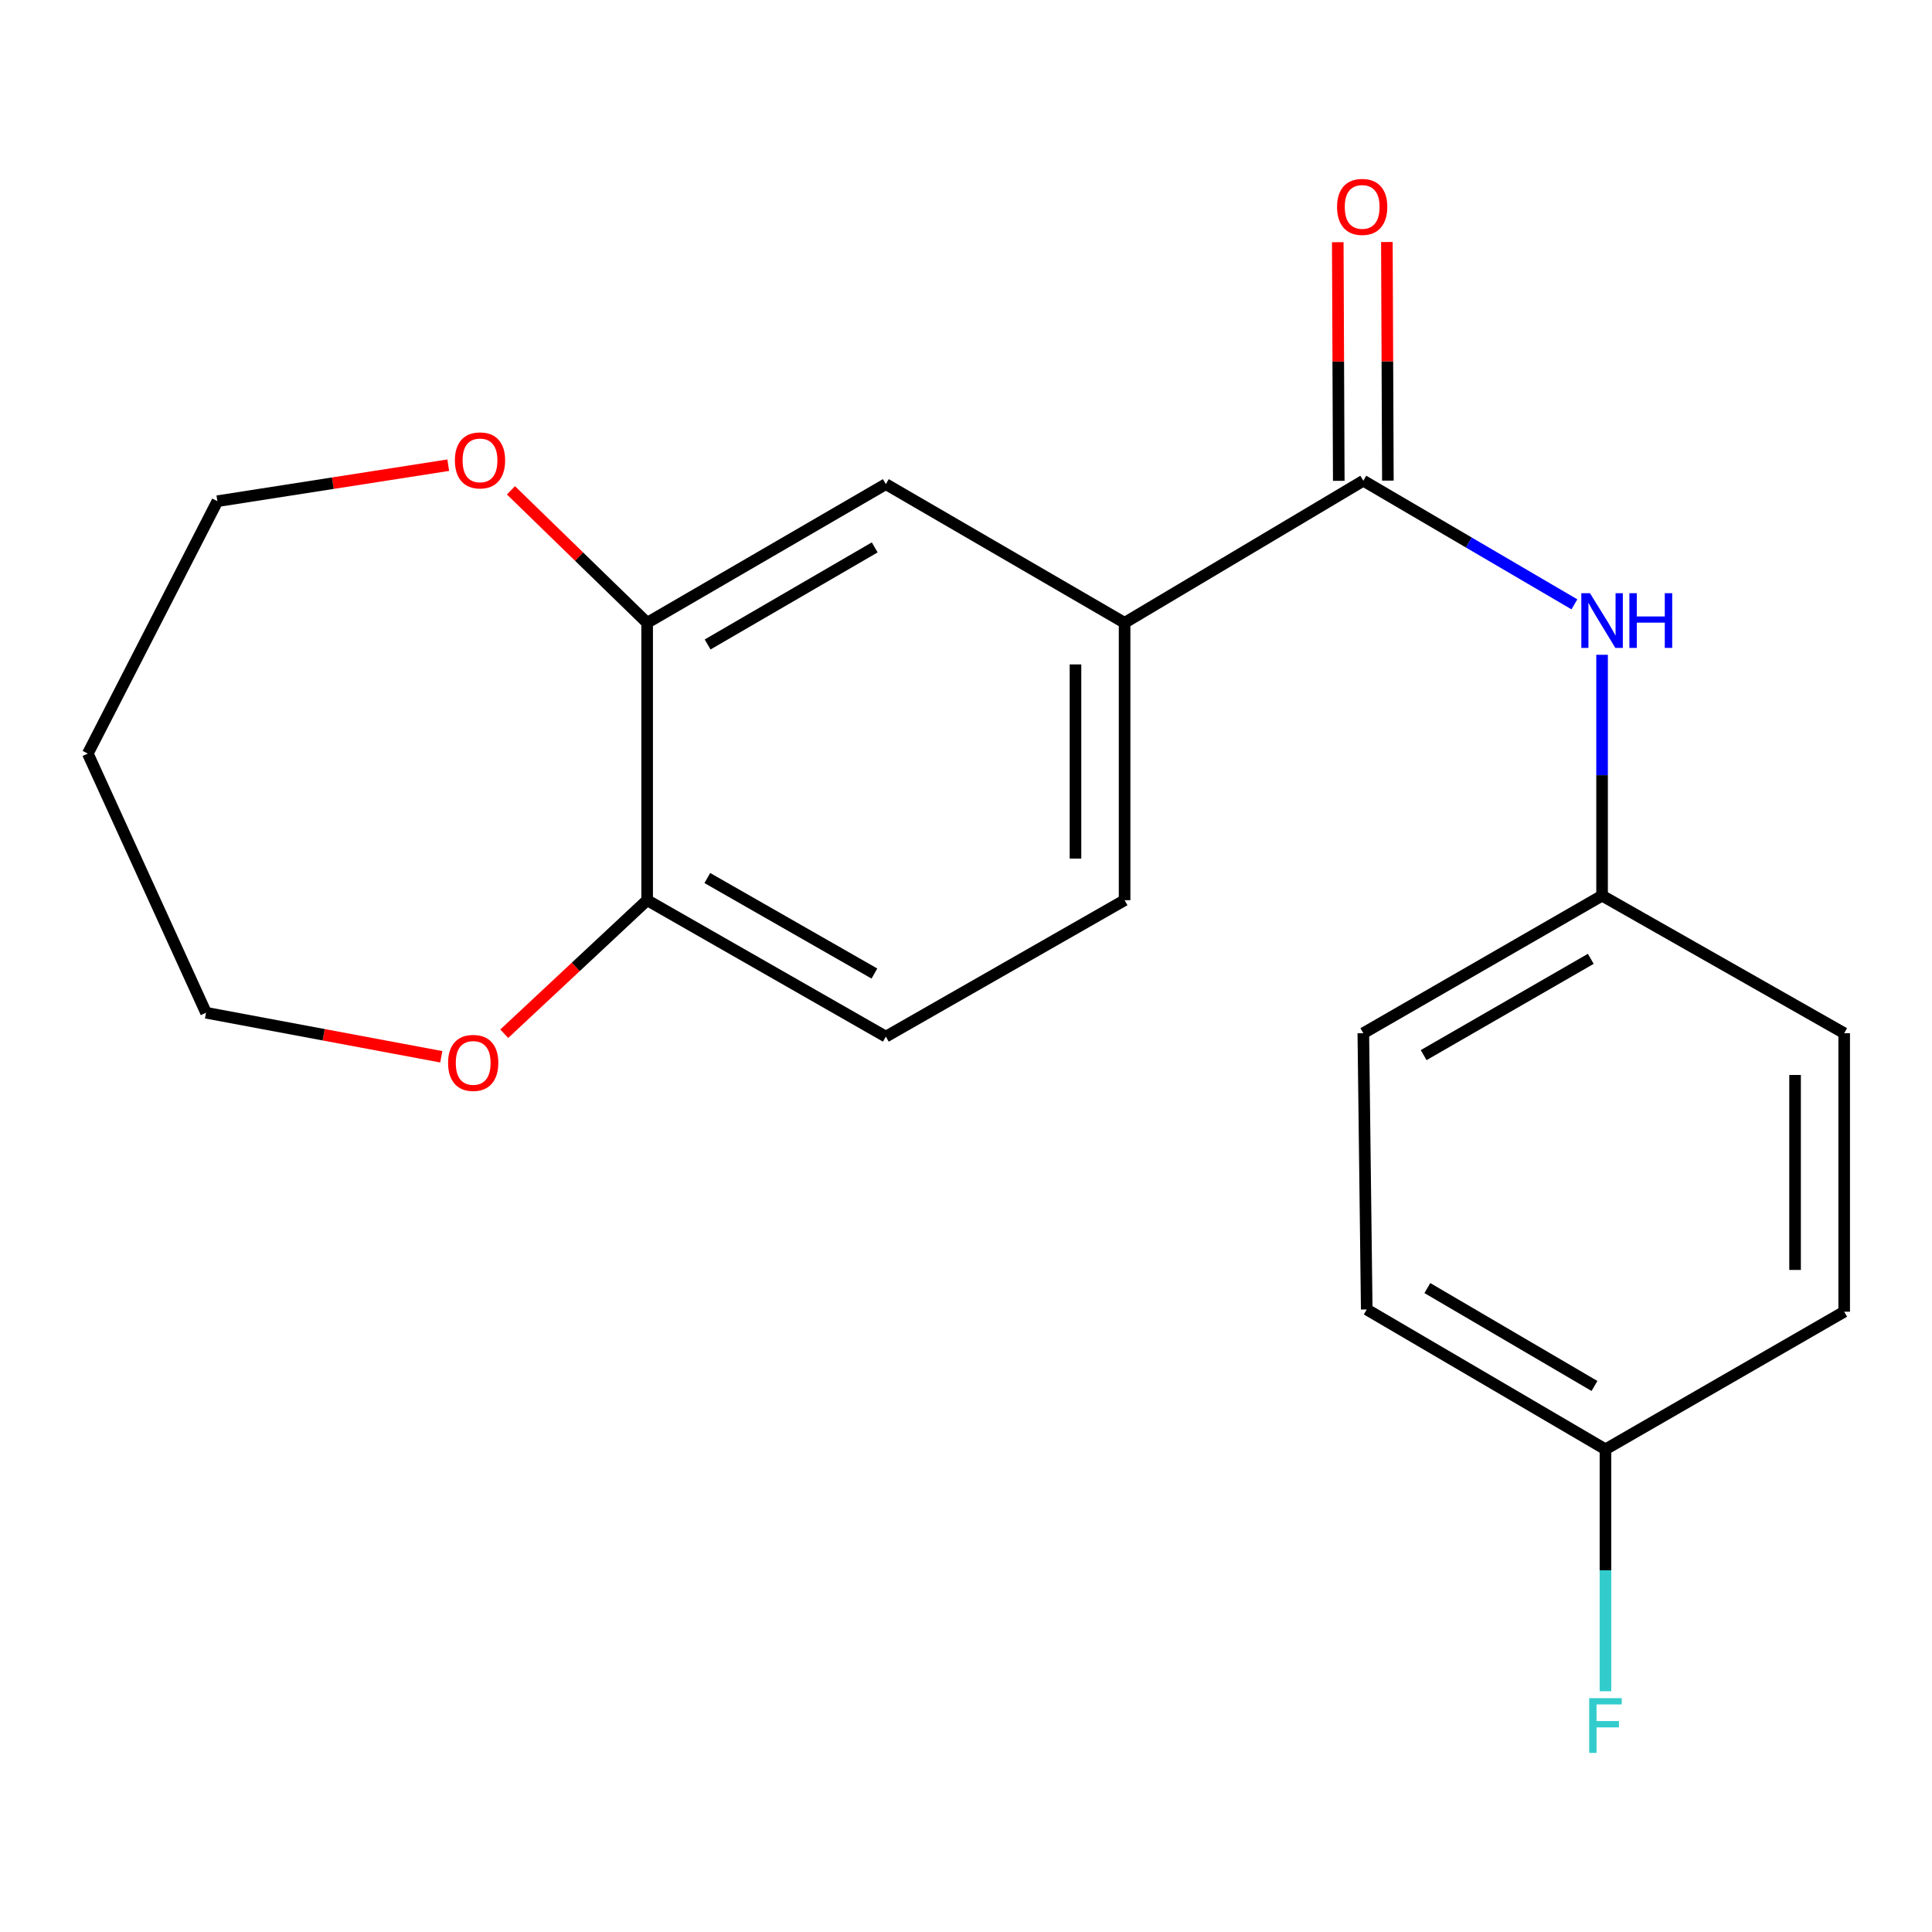 <?xml version='1.0' encoding='iso-8859-1'?>
<svg version='1.1' baseProfile='full'
              xmlns='http://www.w3.org/2000/svg'
                      xmlns:rdkit='http://www.rdkit.org/xml'
                      xmlns:xlink='http://www.w3.org/1999/xlink'
                  xml:space='preserve'
width='1000px' height='1000px' viewBox='0 0 1000 1000'>
<!-- END OF HEADER -->
<rect style='opacity:1.0;fill:#FFFFFF;stroke:none' width='1000' height='1000' x='0' y='0'> </rect>
<path class='bond-0' d='M 705.653,248.822 L 582.089,322.367' style='fill:none;fill-rule:evenodd;stroke:#000000;stroke-width:6px;stroke-linecap:butt;stroke-linejoin:miter;stroke-opacity:1' />
<path class='bond-1' d='M 705.653,248.822 L 760.281,280.815' style='fill:none;fill-rule:evenodd;stroke:#000000;stroke-width:6px;stroke-linecap:butt;stroke-linejoin:miter;stroke-opacity:1' />
<path class='bond-1' d='M 760.281,280.815 L 814.91,312.808' style='fill:none;fill-rule:evenodd;stroke:#0000FF;stroke-width:6px;stroke-linecap:butt;stroke-linejoin:miter;stroke-opacity:1' />
<path class='bond-6' d='M 718.362,248.768 L 718.104,187.017' style='fill:none;fill-rule:evenodd;stroke:#000000;stroke-width:6px;stroke-linecap:butt;stroke-linejoin:miter;stroke-opacity:1' />
<path class='bond-6' d='M 718.104,187.017 L 717.845,125.265' style='fill:none;fill-rule:evenodd;stroke:#FF0000;stroke-width:6px;stroke-linecap:butt;stroke-linejoin:miter;stroke-opacity:1' />
<path class='bond-6' d='M 692.943,248.875 L 692.685,187.123' style='fill:none;fill-rule:evenodd;stroke:#000000;stroke-width:6px;stroke-linecap:butt;stroke-linejoin:miter;stroke-opacity:1' />
<path class='bond-6' d='M 692.685,187.123 L 692.427,125.371' style='fill:none;fill-rule:evenodd;stroke:#FF0000;stroke-width:6px;stroke-linecap:butt;stroke-linejoin:miter;stroke-opacity:1' />
<path class='bond-3' d='M 582.089,322.367 L 458.511,250.587' style='fill:none;fill-rule:evenodd;stroke:#000000;stroke-width:6px;stroke-linecap:butt;stroke-linejoin:miter;stroke-opacity:1' />
<path class='bond-8' d='M 582.089,322.367 L 582.089,465.941' style='fill:none;fill-rule:evenodd;stroke:#000000;stroke-width:6px;stroke-linecap:butt;stroke-linejoin:miter;stroke-opacity:1' />
<path class='bond-8' d='M 556.67,343.903 L 556.67,444.405' style='fill:none;fill-rule:evenodd;stroke:#000000;stroke-width:6px;stroke-linecap:butt;stroke-linejoin:miter;stroke-opacity:1' />
<path class='bond-10' d='M 829.231,338.914 L 829.231,401.248' style='fill:none;fill-rule:evenodd;stroke:#0000FF;stroke-width:6px;stroke-linecap:butt;stroke-linejoin:miter;stroke-opacity:1' />
<path class='bond-10' d='M 829.231,401.248 L 829.231,463.583' style='fill:none;fill-rule:evenodd;stroke:#000000;stroke-width:6px;stroke-linecap:butt;stroke-linejoin:miter;stroke-opacity:1' />
<path class='bond-2' d='M 334.961,322.367 L 458.511,250.587' style='fill:none;fill-rule:evenodd;stroke:#000000;stroke-width:6px;stroke-linecap:butt;stroke-linejoin:miter;stroke-opacity:1' />
<path class='bond-2' d='M 366.263,333.578 L 452.748,283.332' style='fill:none;fill-rule:evenodd;stroke:#000000;stroke-width:6px;stroke-linecap:butt;stroke-linejoin:miter;stroke-opacity:1' />
<path class='bond-5' d='M 334.961,322.367 L 299.715,288.082' style='fill:none;fill-rule:evenodd;stroke:#000000;stroke-width:6px;stroke-linecap:butt;stroke-linejoin:miter;stroke-opacity:1' />
<path class='bond-5' d='M 299.715,288.082 L 264.469,253.797' style='fill:none;fill-rule:evenodd;stroke:#FF0000;stroke-width:6px;stroke-linecap:butt;stroke-linejoin:miter;stroke-opacity:1' />
<path class='bond-21' d='M 334.961,322.367 L 334.961,465.941' style='fill:none;fill-rule:evenodd;stroke:#000000;stroke-width:6px;stroke-linecap:butt;stroke-linejoin:miter;stroke-opacity:1' />
<path class='bond-4' d='M 334.961,465.941 L 458.511,536.563' style='fill:none;fill-rule:evenodd;stroke:#000000;stroke-width:6px;stroke-linecap:butt;stroke-linejoin:miter;stroke-opacity:1' />
<path class='bond-4' d='M 366.108,454.466 L 452.593,503.902' style='fill:none;fill-rule:evenodd;stroke:#000000;stroke-width:6px;stroke-linecap:butt;stroke-linejoin:miter;stroke-opacity:1' />
<path class='bond-7' d='M 334.961,465.941 L 297.982,500.496' style='fill:none;fill-rule:evenodd;stroke:#000000;stroke-width:6px;stroke-linecap:butt;stroke-linejoin:miter;stroke-opacity:1' />
<path class='bond-7' d='M 297.982,500.496 L 261.003,535.051' style='fill:none;fill-rule:evenodd;stroke:#FF0000;stroke-width:6px;stroke-linecap:butt;stroke-linejoin:miter;stroke-opacity:1' />
<path class='bond-18' d='M 232.013,240.78 L 172.265,250.096' style='fill:none;fill-rule:evenodd;stroke:#FF0000;stroke-width:6px;stroke-linecap:butt;stroke-linejoin:miter;stroke-opacity:1' />
<path class='bond-18' d='M 172.265,250.096 L 112.518,259.413' style='fill:none;fill-rule:evenodd;stroke:#000000;stroke-width:6px;stroke-linecap:butt;stroke-linejoin:miter;stroke-opacity:1' />
<path class='bond-19' d='M 228.405,546.985 L 167.524,535.589' style='fill:none;fill-rule:evenodd;stroke:#FF0000;stroke-width:6px;stroke-linecap:butt;stroke-linejoin:miter;stroke-opacity:1' />
<path class='bond-19' d='M 167.524,535.589 L 106.643,524.192' style='fill:none;fill-rule:evenodd;stroke:#000000;stroke-width:6px;stroke-linecap:butt;stroke-linejoin:miter;stroke-opacity:1' />
<path class='bond-9' d='M 582.089,465.941 L 458.511,536.563' style='fill:none;fill-rule:evenodd;stroke:#000000;stroke-width:6px;stroke-linecap:butt;stroke-linejoin:miter;stroke-opacity:1' />
<path class='bond-13' d='M 829.231,463.583 L 954.545,534.784' style='fill:none;fill-rule:evenodd;stroke:#000000;stroke-width:6px;stroke-linecap:butt;stroke-linejoin:miter;stroke-opacity:1' />
<path class='bond-14' d='M 829.231,463.583 L 705.653,534.784' style='fill:none;fill-rule:evenodd;stroke:#000000;stroke-width:6px;stroke-linecap:butt;stroke-linejoin:miter;stroke-opacity:1' />
<path class='bond-14' d='M 823.384,496.287 L 736.879,546.128' style='fill:none;fill-rule:evenodd;stroke:#000000;stroke-width:6px;stroke-linecap:butt;stroke-linejoin:miter;stroke-opacity:1' />
<path class='bond-11' d='M 830.982,750.166 L 707.418,677.779' style='fill:none;fill-rule:evenodd;stroke:#000000;stroke-width:6px;stroke-linecap:butt;stroke-linejoin:miter;stroke-opacity:1' />
<path class='bond-11' d='M 825.296,717.375 L 738.801,666.704' style='fill:none;fill-rule:evenodd;stroke:#000000;stroke-width:6px;stroke-linecap:butt;stroke-linejoin:miter;stroke-opacity:1' />
<path class='bond-12' d='M 830.982,750.166 L 830.982,812.782' style='fill:none;fill-rule:evenodd;stroke:#000000;stroke-width:6px;stroke-linecap:butt;stroke-linejoin:miter;stroke-opacity:1' />
<path class='bond-12' d='M 830.982,812.782 L 830.982,875.399' style='fill:none;fill-rule:evenodd;stroke:#33CCCC;stroke-width:6px;stroke-linecap:butt;stroke-linejoin:miter;stroke-opacity:1' />
<path class='bond-20' d='M 830.982,750.166 L 954.545,678.937' style='fill:none;fill-rule:evenodd;stroke:#000000;stroke-width:6px;stroke-linecap:butt;stroke-linejoin:miter;stroke-opacity:1' />
<path class='bond-15' d='M 954.545,534.784 L 954.545,678.937' style='fill:none;fill-rule:evenodd;stroke:#000000;stroke-width:6px;stroke-linecap:butt;stroke-linejoin:miter;stroke-opacity:1' />
<path class='bond-15' d='M 929.127,556.407 L 929.127,657.314' style='fill:none;fill-rule:evenodd;stroke:#000000;stroke-width:6px;stroke-linecap:butt;stroke-linejoin:miter;stroke-opacity:1' />
<path class='bond-16' d='M 705.653,534.784 L 707.418,677.779' style='fill:none;fill-rule:evenodd;stroke:#000000;stroke-width:6px;stroke-linecap:butt;stroke-linejoin:miter;stroke-opacity:1' />
<path class='bond-17' d='M 45.455,390.051 L 112.518,259.413' style='fill:none;fill-rule:evenodd;stroke:#000000;stroke-width:6px;stroke-linecap:butt;stroke-linejoin:miter;stroke-opacity:1' />
<path class='bond-22' d='M 45.455,390.051 L 106.643,524.192' style='fill:none;fill-rule:evenodd;stroke:#000000;stroke-width:6px;stroke-linecap:butt;stroke-linejoin:miter;stroke-opacity:1' />
<path  class='atom-2' d='M 822.971 307.035
L 832.251 322.035
Q 833.171 323.515, 834.651 326.195
Q 836.131 328.875, 836.211 329.035
L 836.211 307.035
L 839.971 307.035
L 839.971 335.355
L 836.091 335.355
L 826.131 318.955
Q 824.971 317.035, 823.731 314.835
Q 822.531 312.635, 822.171 311.955
L 822.171 335.355
L 818.491 335.355
L 818.491 307.035
L 822.971 307.035
' fill='#0000FF'/>
<path  class='atom-2' d='M 843.371 307.035
L 847.211 307.035
L 847.211 319.075
L 861.691 319.075
L 861.691 307.035
L 865.531 307.035
L 865.531 335.355
L 861.691 335.355
L 861.691 322.275
L 847.211 322.275
L 847.211 335.355
L 843.371 335.355
L 843.371 307.035
' fill='#0000FF'/>
<path  class='atom-6' d='M 235.452 238.296
Q 235.452 231.496, 238.812 227.696
Q 242.172 223.896, 248.452 223.896
Q 254.732 223.896, 258.092 227.696
Q 261.452 231.496, 261.452 238.296
Q 261.452 245.176, 258.052 249.096
Q 254.652 252.976, 248.452 252.976
Q 242.212 252.976, 238.812 249.096
Q 235.452 245.216, 235.452 238.296
M 248.452 249.776
Q 252.772 249.776, 255.092 246.896
Q 257.452 243.976, 257.452 238.296
Q 257.452 232.736, 255.092 229.936
Q 252.772 227.096, 248.452 227.096
Q 244.132 227.096, 241.772 229.896
Q 239.452 232.696, 239.452 238.296
Q 239.452 244.016, 241.772 246.896
Q 244.132 249.776, 248.452 249.776
' fill='#FF0000'/>
<path  class='atom-7' d='M 692.059 107.093
Q 692.059 100.293, 695.419 96.493
Q 698.779 92.693, 705.059 92.693
Q 711.339 92.693, 714.699 96.493
Q 718.059 100.293, 718.059 107.093
Q 718.059 113.973, 714.659 117.893
Q 711.259 121.773, 705.059 121.773
Q 698.819 121.773, 695.419 117.893
Q 692.059 114.013, 692.059 107.093
M 705.059 118.573
Q 709.379 118.573, 711.699 115.693
Q 714.059 112.773, 714.059 107.093
Q 714.059 101.533, 711.699 98.733
Q 709.379 95.893, 705.059 95.893
Q 700.739 95.893, 698.379 98.693
Q 696.059 101.493, 696.059 107.093
Q 696.059 112.813, 698.379 115.693
Q 700.739 118.573, 705.059 118.573
' fill='#FF0000'/>
<path  class='atom-8' d='M 231.922 550.157
Q 231.922 543.357, 235.282 539.557
Q 238.642 535.757, 244.922 535.757
Q 251.202 535.757, 254.562 539.557
Q 257.922 543.357, 257.922 550.157
Q 257.922 557.037, 254.522 560.957
Q 251.122 564.837, 244.922 564.837
Q 238.682 564.837, 235.282 560.957
Q 231.922 557.077, 231.922 550.157
M 244.922 561.637
Q 249.242 561.637, 251.562 558.757
Q 253.922 555.837, 253.922 550.157
Q 253.922 544.597, 251.562 541.797
Q 249.242 538.957, 244.922 538.957
Q 240.602 538.957, 238.242 541.757
Q 235.922 544.557, 235.922 550.157
Q 235.922 555.877, 238.242 558.757
Q 240.602 561.637, 244.922 561.637
' fill='#FF0000'/>
<path  class='atom-13' d='M 822.562 878.973
L 839.402 878.973
L 839.402 882.213
L 826.362 882.213
L 826.362 890.813
L 837.962 890.813
L 837.962 894.093
L 826.362 894.093
L 826.362 907.293
L 822.562 907.293
L 822.562 878.973
' fill='#33CCCC'/>
</svg>
